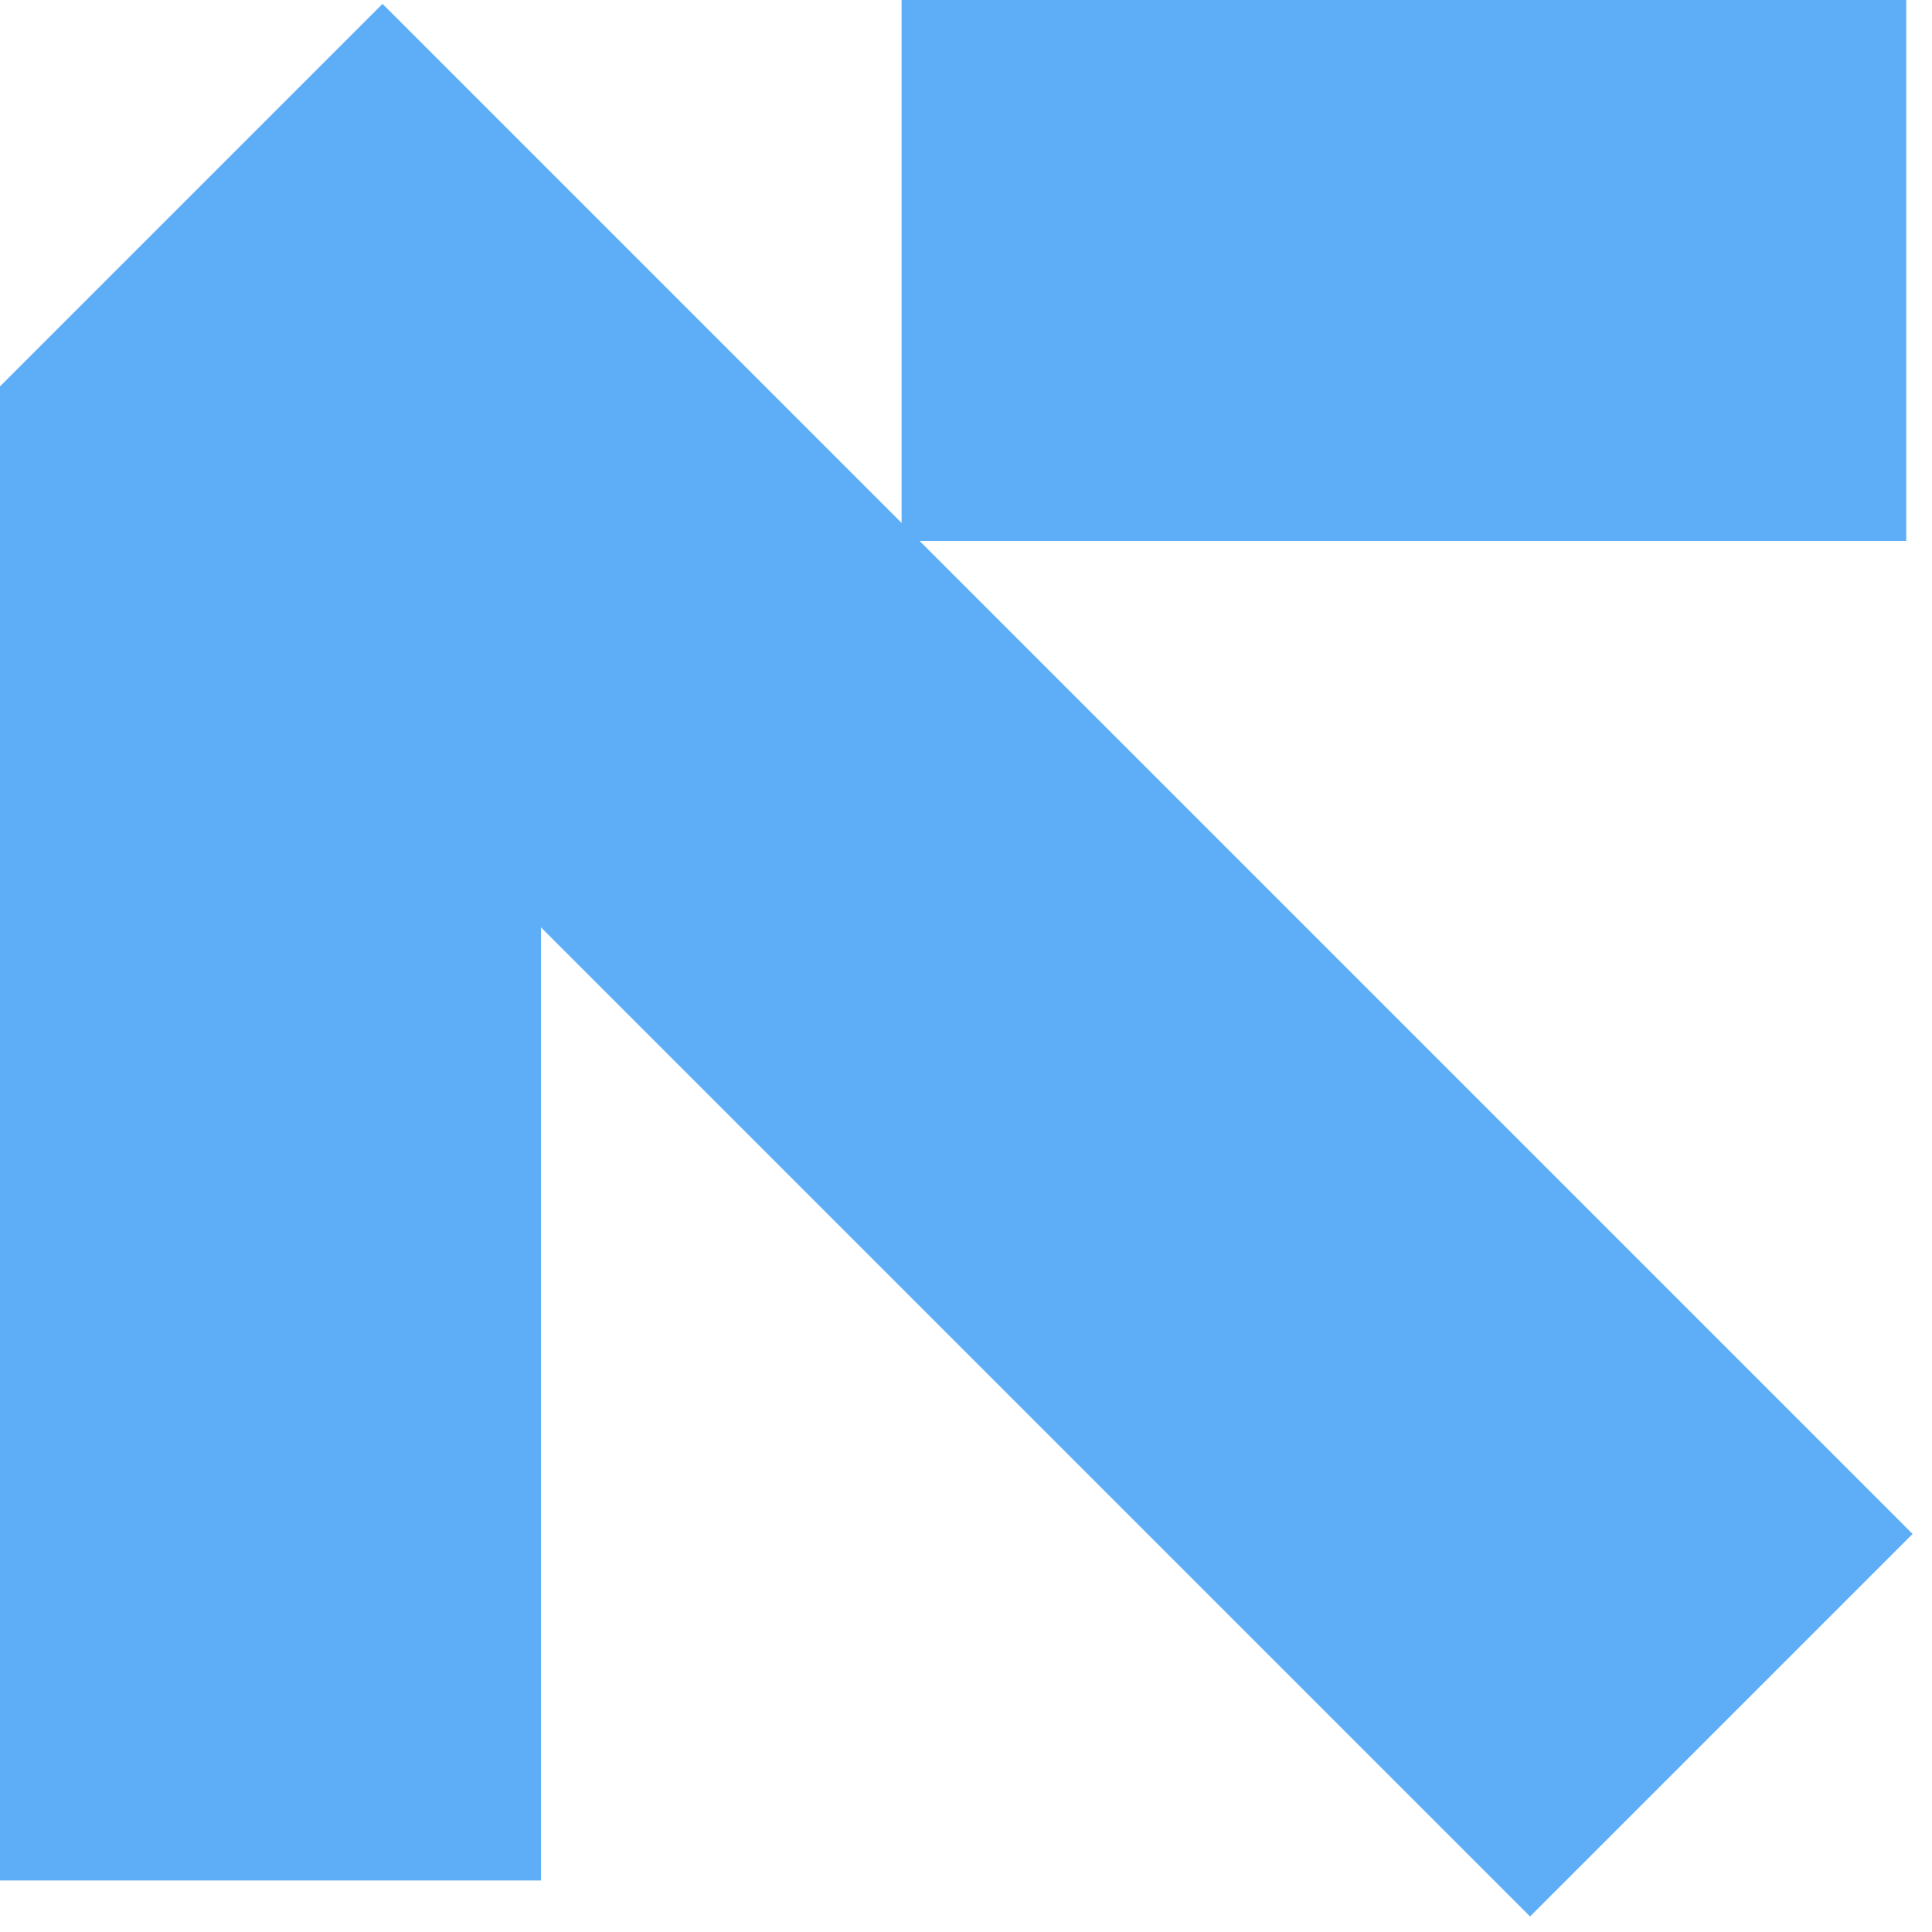 <?xml version="1.0" encoding="UTF-8"?> <svg xmlns="http://www.w3.org/2000/svg" width="75" height="75" viewBox="0 0 75 75" fill="none"><rect y="73" width="58" height="21" transform="rotate(-90 0 73)" fill="#5DADF7"></rect><rect x="35" y="21" width="21" height="39" transform="rotate(-90 35 21)" fill="#5DADF7"></rect><rect y="15" width="21" height="84" transform="rotate(-45 0 15)" fill="#5DADF7"></rect></svg> 